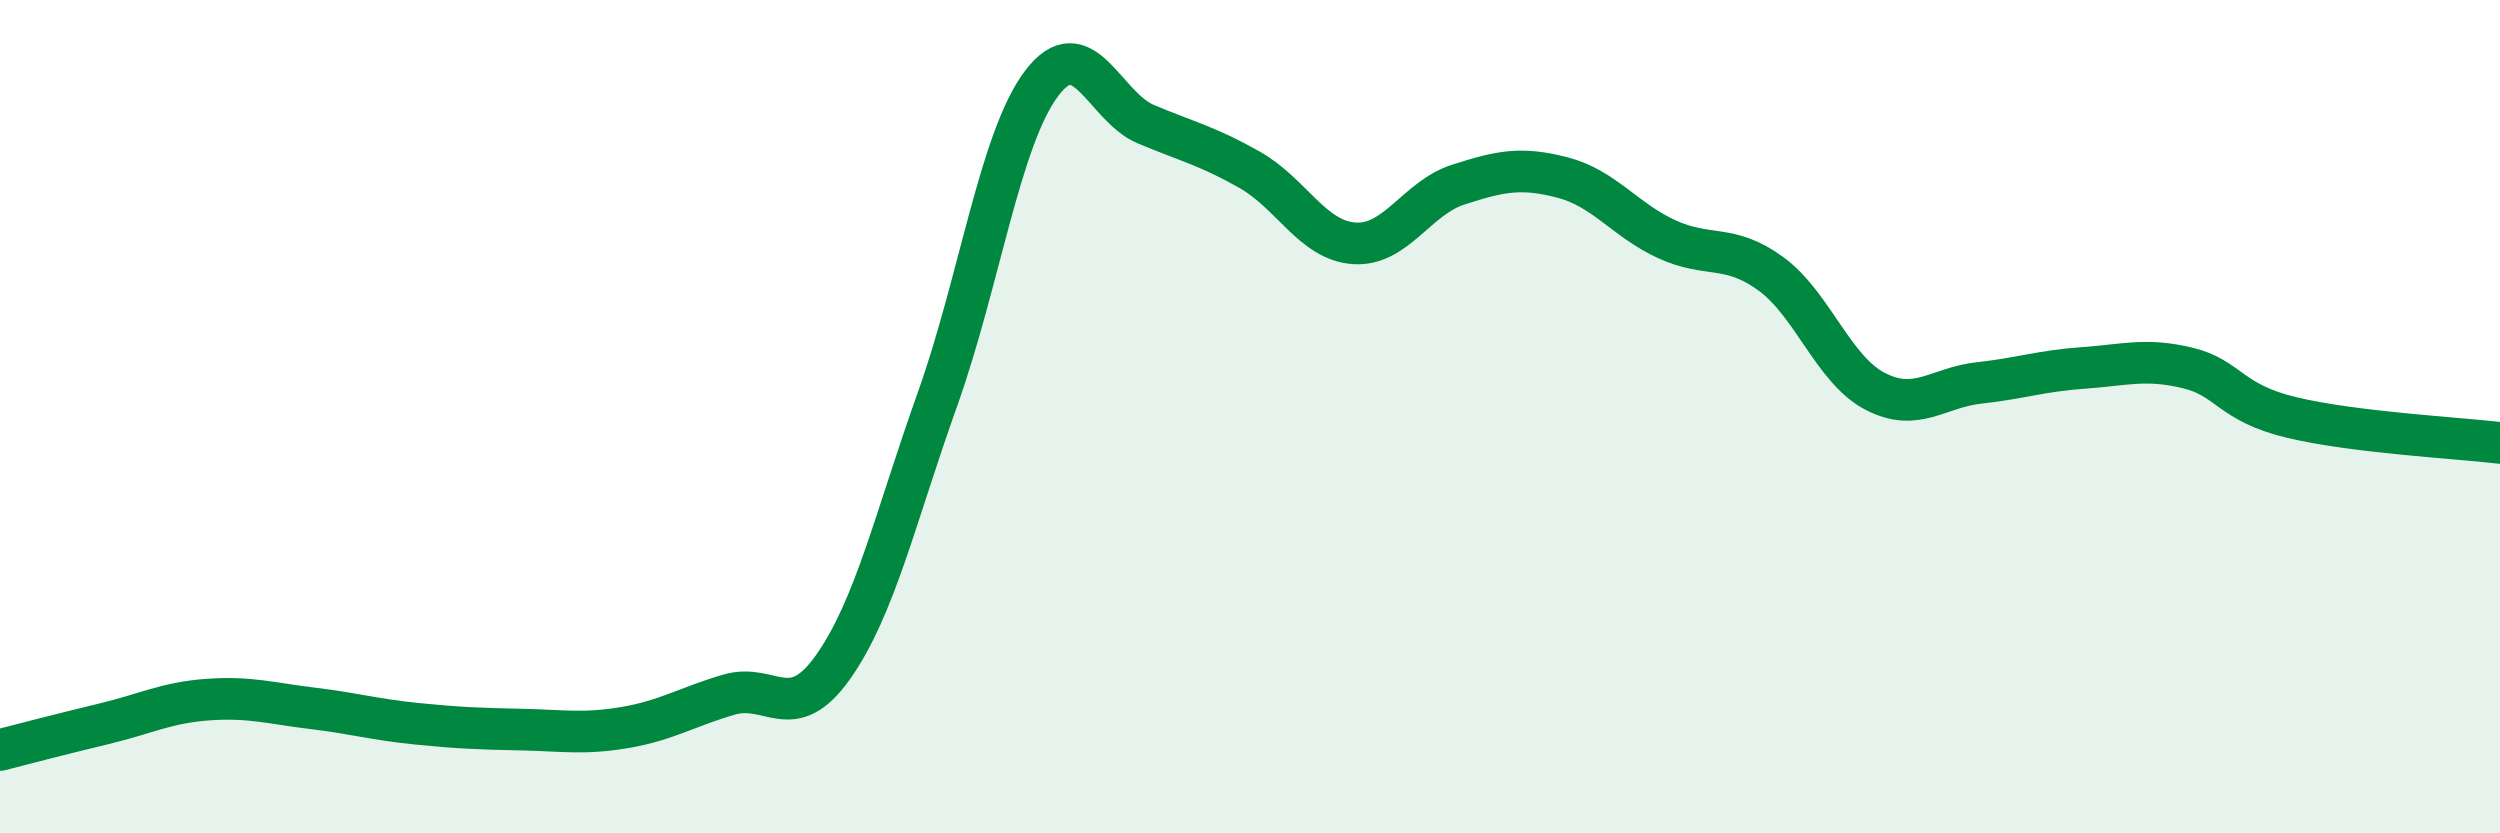 
    <svg width="60" height="20" viewBox="0 0 60 20" xmlns="http://www.w3.org/2000/svg">
      <path
        d="M 0,18 C 0.5,17.87 1.5,17.61 2.5,17.37 C 3.5,17.13 4,16.86 5,16.79 C 6,16.72 6.5,16.88 7.5,17 C 8.5,17.12 9,17.27 10,17.37 C 11,17.47 11.5,17.49 12.5,17.51 C 13.5,17.53 14,17.63 15,17.46 C 16,17.29 16.5,16.96 17.5,16.67 C 18.5,16.38 19,17.42 20,16 C 21,14.58 21.5,12.38 22.5,9.58 C 23.5,6.78 24,3.32 25,2 C 26,0.68 26.5,2.56 27.5,2.98 C 28.5,3.4 29,3.51 30,4.08 C 31,4.65 31.5,5.77 32.5,5.84 C 33.5,5.91 34,4.75 35,4.43 C 36,4.11 36.5,4 37.5,4.26 C 38.5,4.52 39,5.28 40,5.74 C 41,6.2 41.5,5.84 42.5,6.57 C 43.5,7.3 44,8.87 45,9.39 C 46,9.91 46.5,9.3 47.5,9.19 C 48.5,9.08 49,8.9 50,8.83 C 51,8.76 51.5,8.59 52.5,8.83 C 53.5,9.07 53.5,9.66 55,10.02 C 56.5,10.38 59,10.51 60,10.63L60 20L0 20Z"
        fill="#008740"
        opacity="0.1"
        stroke-linecap="round"
        stroke-linejoin="round"
      />
      <path
        d="M 0,18 C 0.5,17.87 1.5,17.61 2.5,17.37 C 3.5,17.13 4,16.86 5,16.79 C 6,16.72 6.5,16.88 7.5,17 C 8.5,17.12 9,17.27 10,17.37 C 11,17.47 11.5,17.49 12.5,17.51 C 13.5,17.53 14,17.63 15,17.46 C 16,17.29 16.5,16.96 17.5,16.67 C 18.5,16.38 19,17.42 20,16 C 21,14.58 21.5,12.38 22.5,9.58 C 23.5,6.78 24,3.32 25,2 C 26,0.68 26.5,2.56 27.5,2.98 C 28.5,3.4 29,3.51 30,4.08 C 31,4.65 31.5,5.77 32.5,5.84 C 33.5,5.91 34,4.75 35,4.43 C 36,4.11 36.5,4 37.5,4.26 C 38.5,4.52 39,5.28 40,5.74 C 41,6.2 41.5,5.84 42.5,6.57 C 43.5,7.3 44,8.87 45,9.39 C 46,9.91 46.5,9.3 47.5,9.19 C 48.5,9.08 49,8.9 50,8.83 C 51,8.76 51.5,8.59 52.5,8.83 C 53.5,9.07 53.5,9.66 55,10.02 C 56.5,10.38 59,10.51 60,10.63"
        stroke="#008740"
        stroke-width="1"
        fill="none"
        stroke-linecap="round"
        stroke-linejoin="round"
      />
    </svg>
  